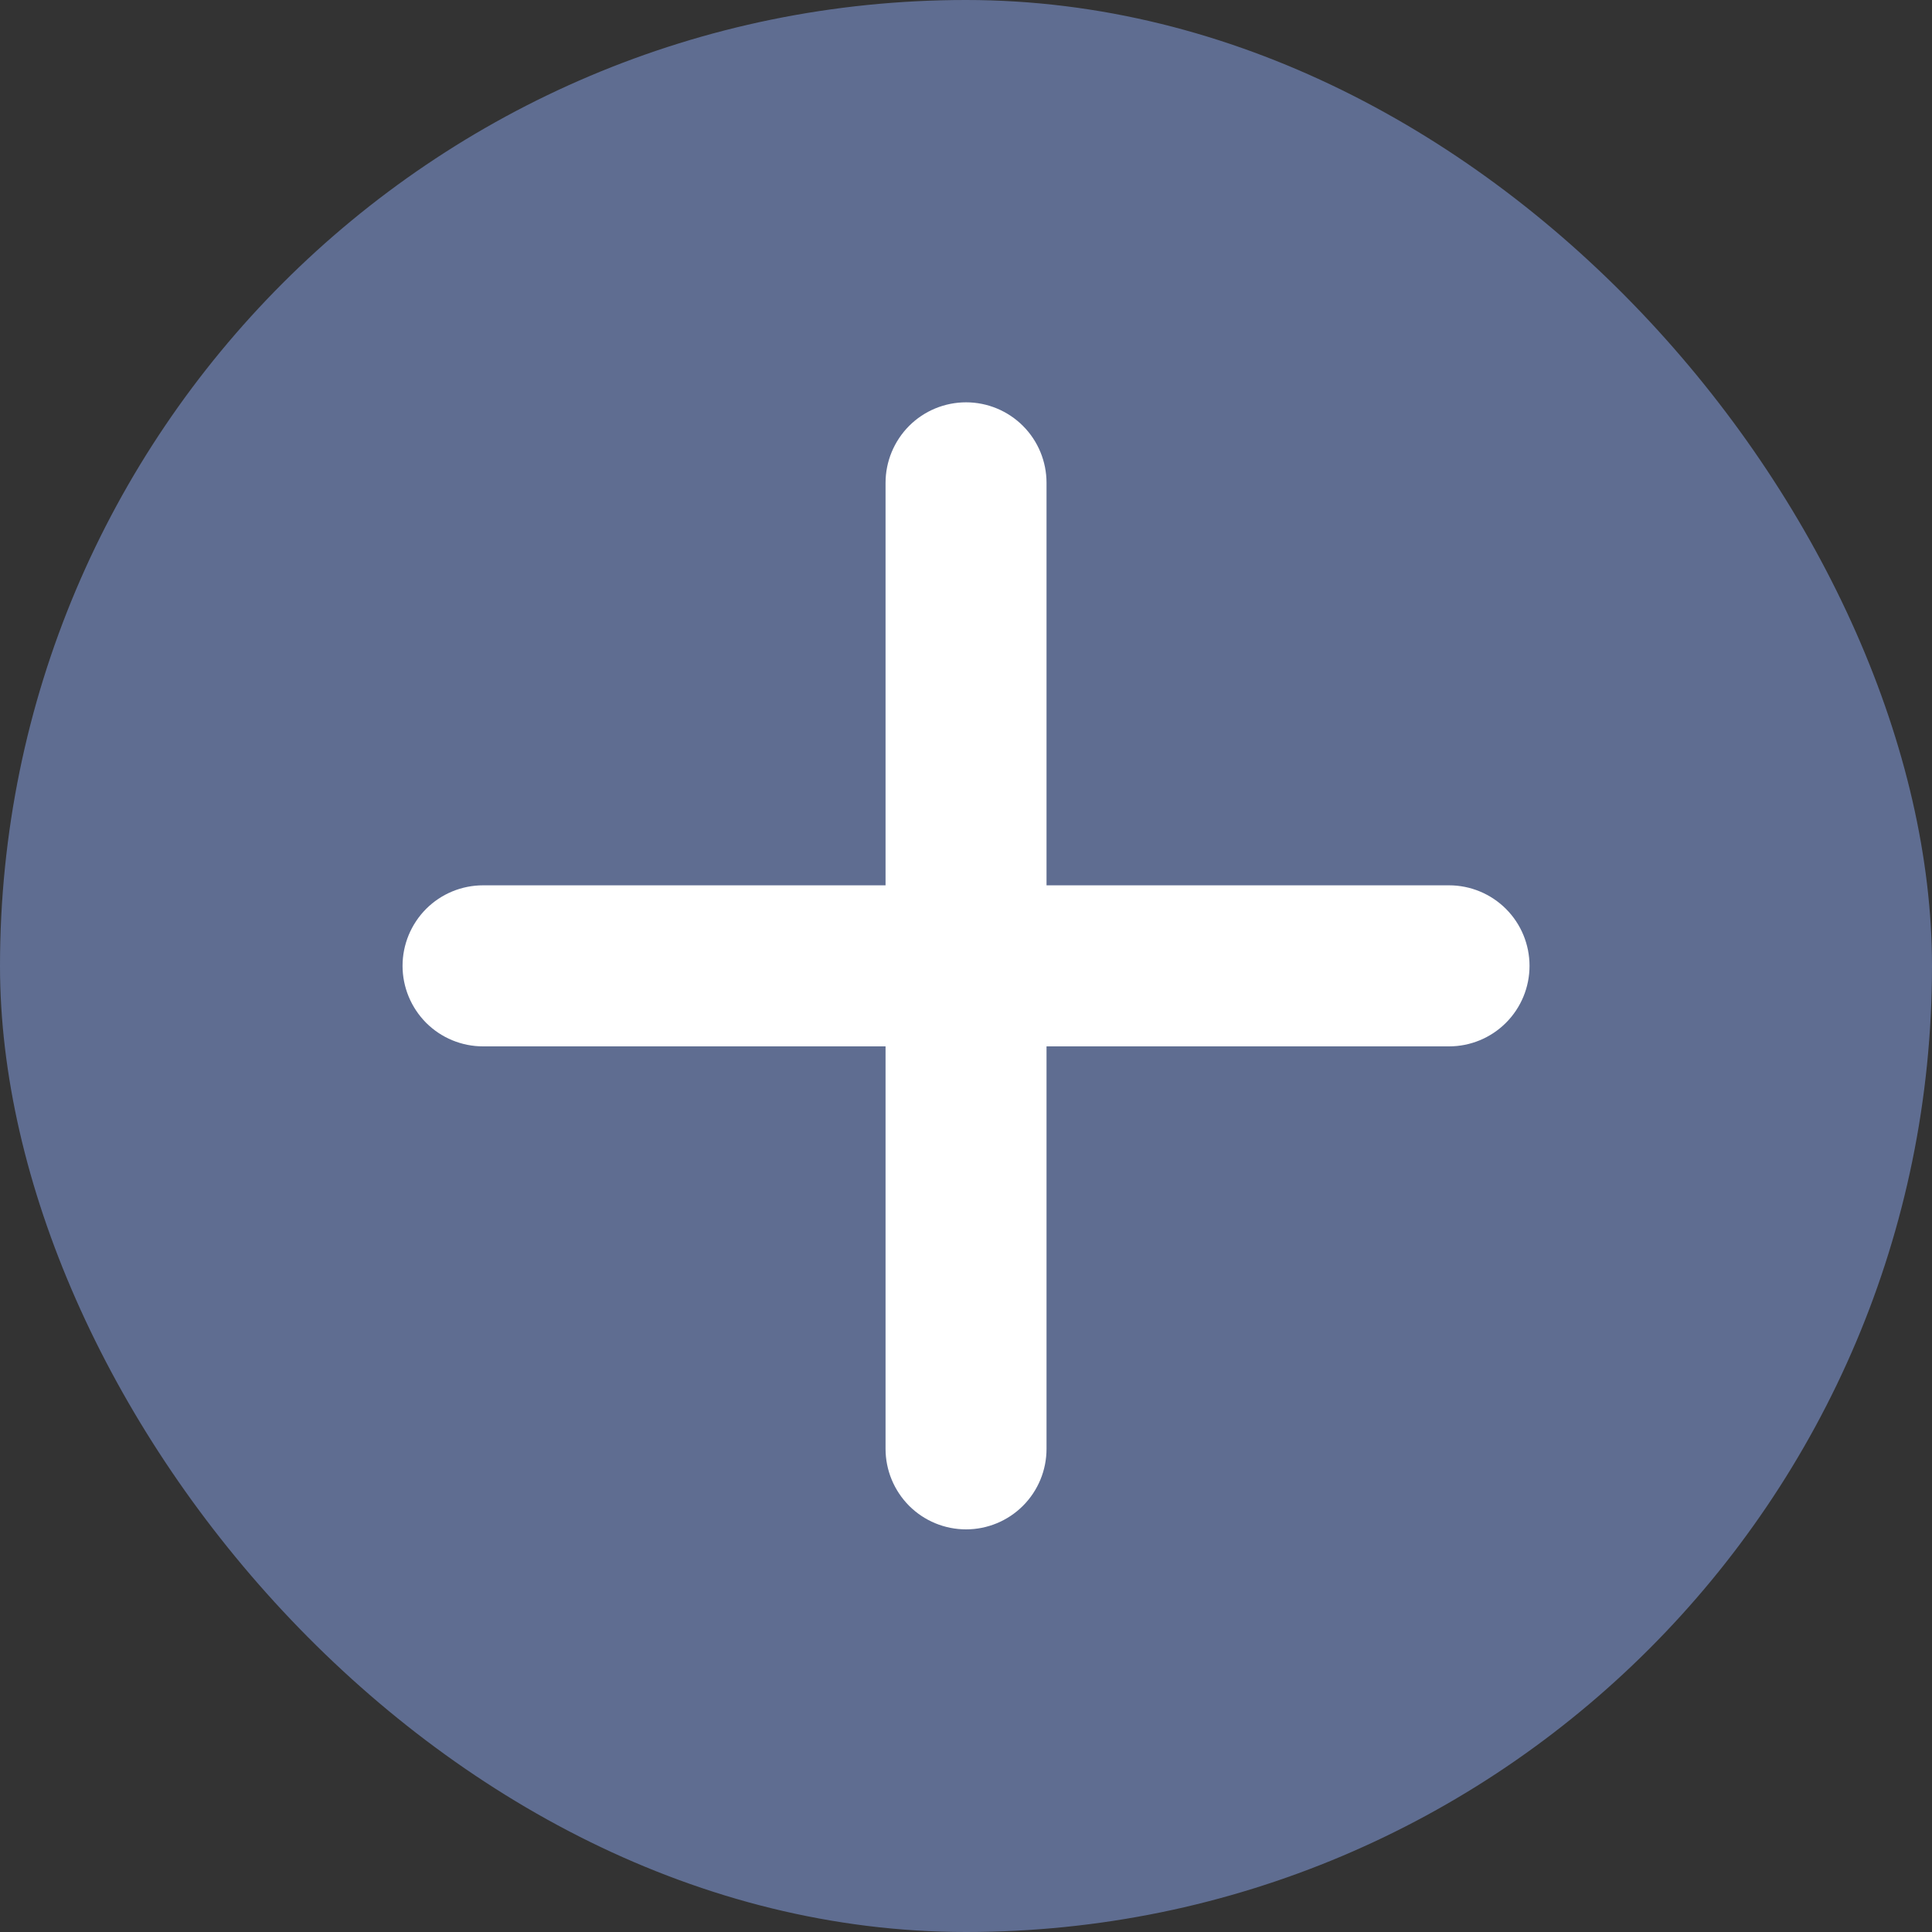 <?xml version="1.0" encoding="UTF-8"?> <svg xmlns="http://www.w3.org/2000/svg" width="25" height="25" viewBox="0 0 25 25" fill="none"><rect x="0" y="0" width="25" height="25" fill="#333333" stroke="none"/> <rect width="25" height="25" rx="12.5" fill="#5F6D91"></rect> <path d="M18.751 13.54H13.542V18.748C13.542 19.024 13.433 19.289 13.237 19.485C13.042 19.68 12.777 19.79 12.501 19.79C12.224 19.79 11.959 19.68 11.764 19.485C11.569 19.289 11.459 19.024 11.459 18.748V13.54H6.251C5.974 13.54 5.709 13.43 5.514 13.235C5.319 13.039 5.209 12.774 5.209 12.498C5.209 12.222 5.319 11.957 5.514 11.761C5.709 11.566 5.974 11.456 6.251 11.456H11.459V6.248C11.459 5.972 11.569 5.707 11.764 5.511C11.959 5.316 12.224 5.206 12.501 5.206C12.777 5.206 13.042 5.316 13.237 5.511C13.433 5.707 13.542 5.972 13.542 6.248V11.456H18.751C19.027 11.456 19.292 11.566 19.487 11.761C19.683 11.957 19.792 12.222 19.792 12.498C19.792 12.774 19.683 13.039 19.487 13.235C19.292 13.43 19.027 13.54 18.751 13.54Z" fill="white"></path> </svg> 